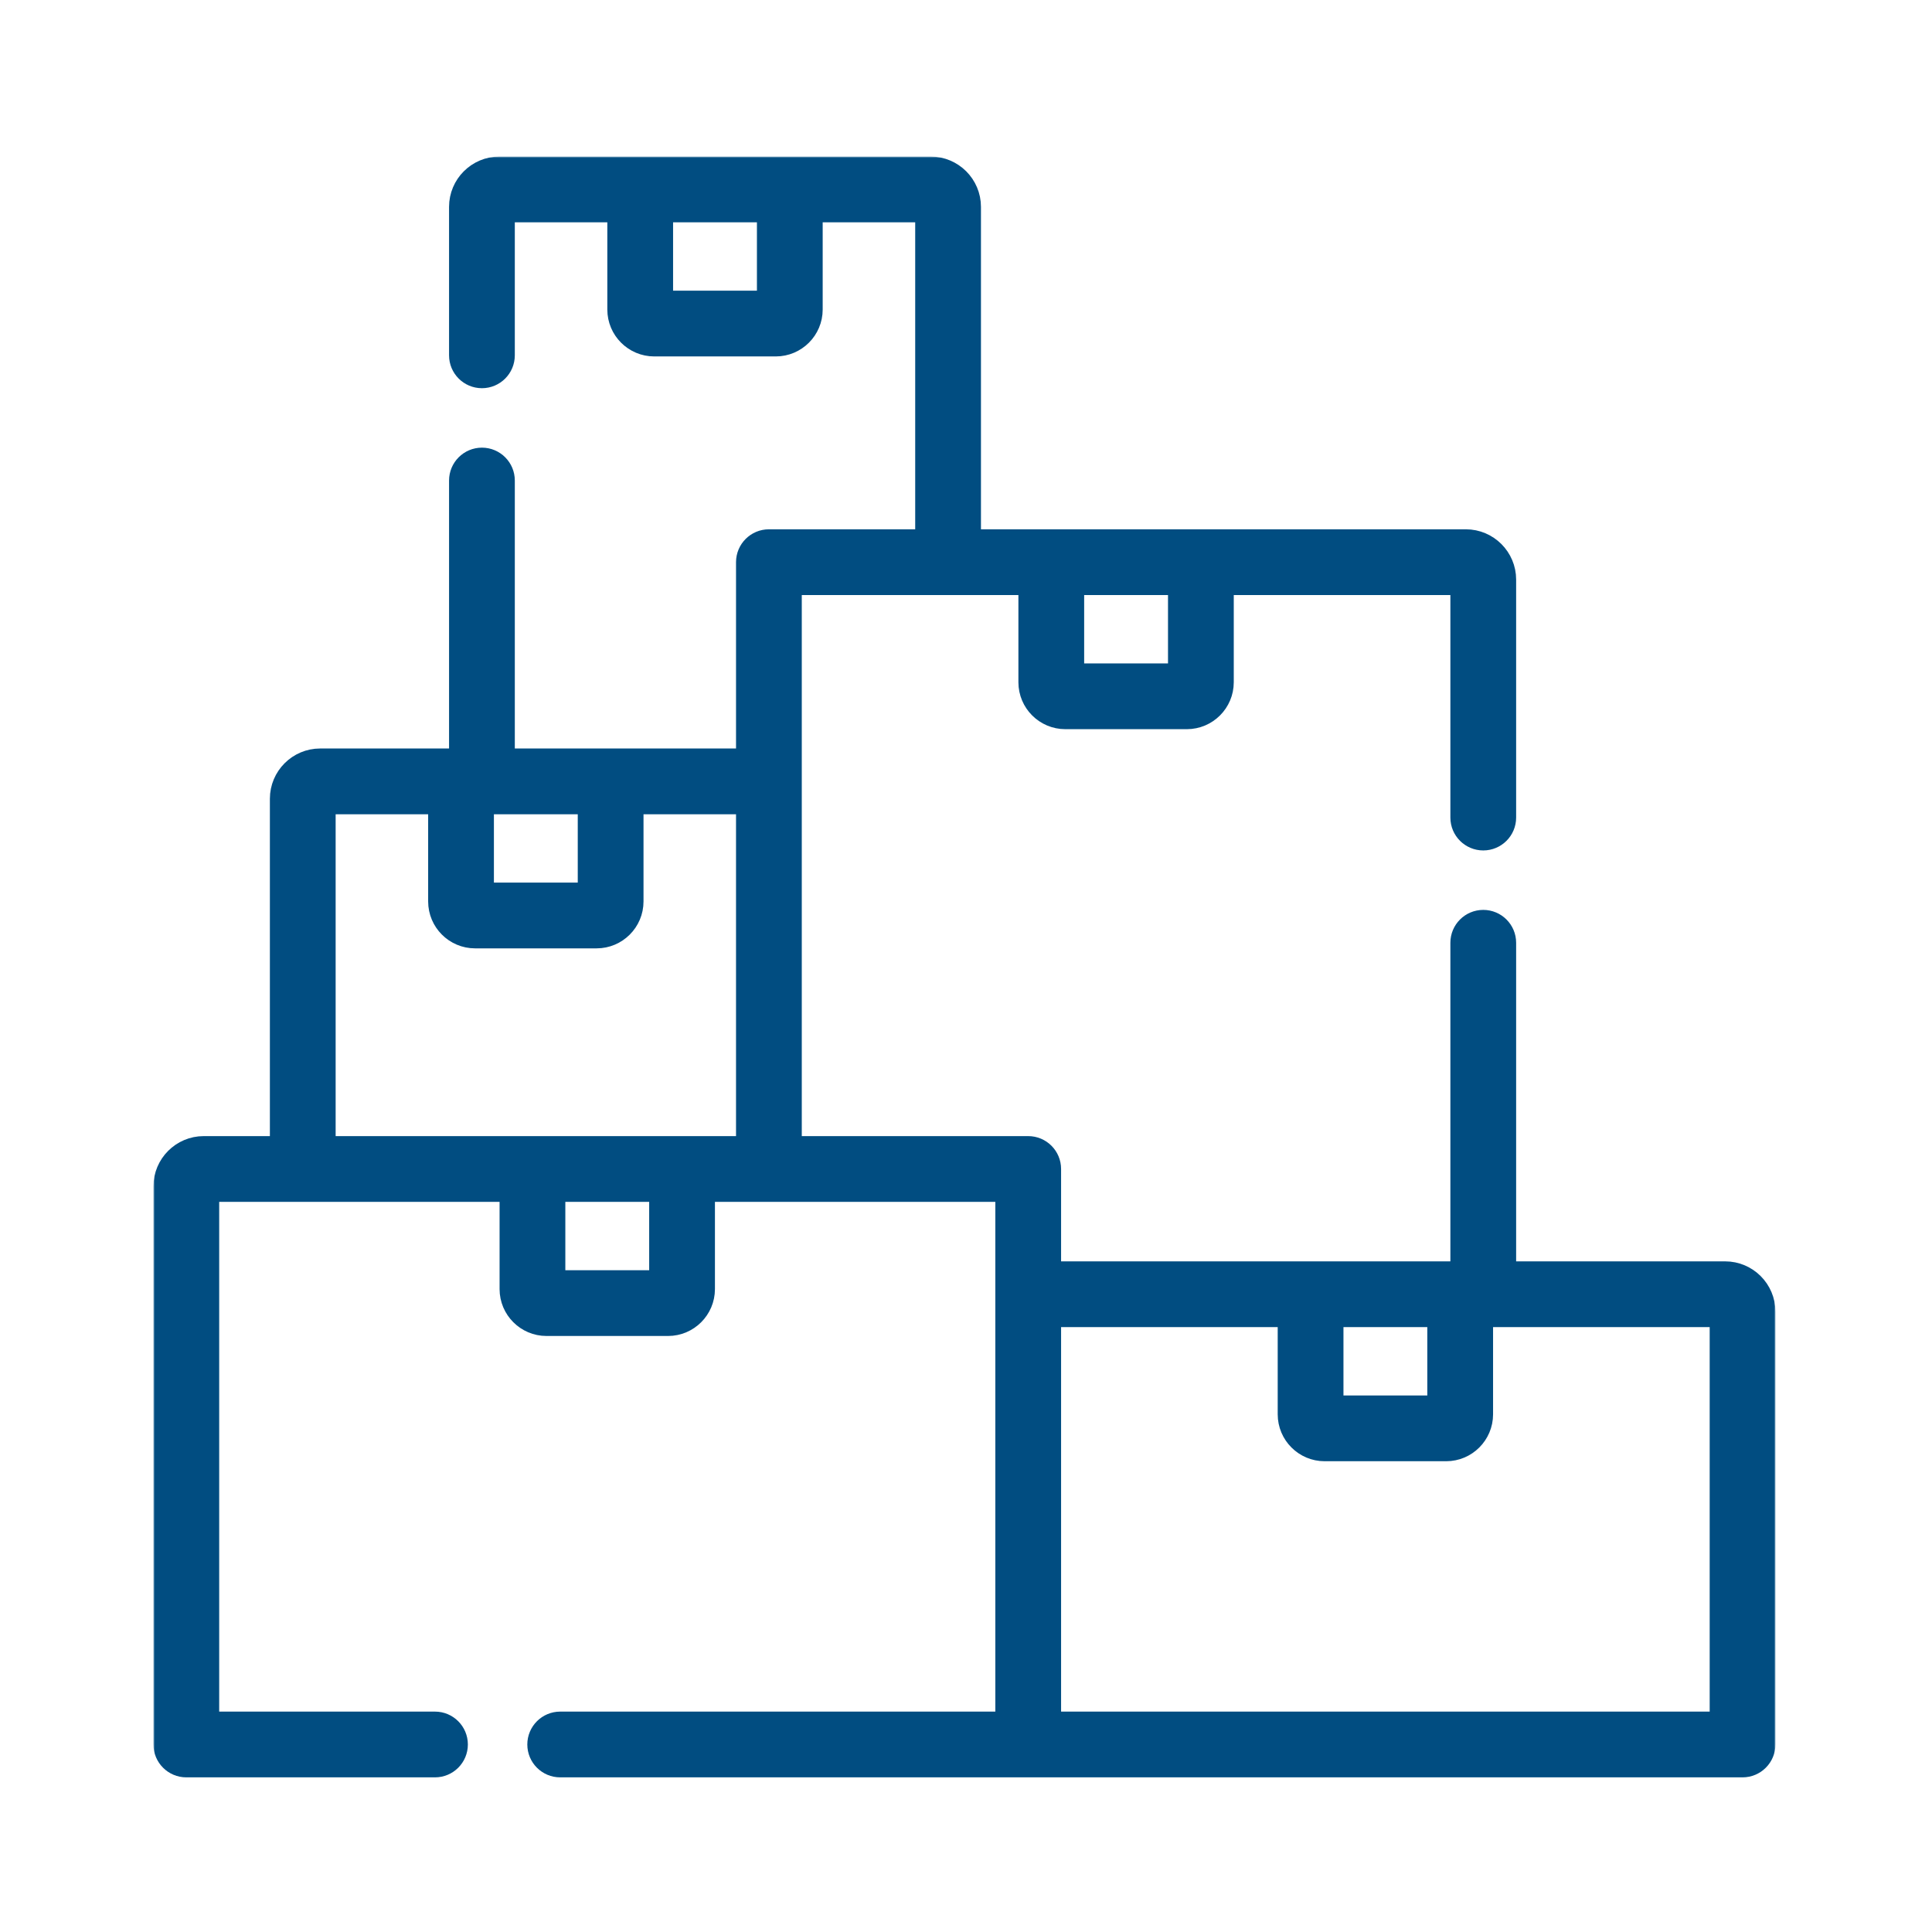 <?xml version="1.0" encoding="UTF-8"?> <svg xmlns="http://www.w3.org/2000/svg" width="617" height="617" viewBox="0 0 617 617" fill="none"> <mask id="path-1-outside-1" maskUnits="userSpaceOnUse" x="49" y="50" width="518" height="518" fill="black"> <rect fill="white" x="49" y="50" width="518" height="518"></rect> <path d="M550.942 405.826H481.19V301.082C481.19 296.939 477.833 293.582 473.69 293.582C469.547 293.582 466.19 296.939 466.19 301.082V405.826C450.83 405.826 352.287 405.826 335.867 405.826V373.326C335.867 369.183 332.51 365.826 328.367 365.826H253.056C253.056 356.604 253.056 202.338 253.056 187.037H328.235V217.891C328.235 224.495 333.607 229.867 340.211 229.867H379.035C385.639 229.867 391.012 224.495 391.012 217.891V187.037H466.191V261.096C466.191 265.239 469.548 268.596 473.691 268.596C477.834 268.596 481.191 265.239 481.191 261.096V185.096C481.191 177.896 475.333 172.037 468.132 172.037C431.318 172.037 344.538 172.037 310.277 172.037V66.059C310.277 58.859 304.419 53 297.218 53H159.468C152.267 53 146.409 58.858 146.409 66.059V113.475C146.409 117.618 149.767 120.975 153.909 120.975C158.051 120.975 161.409 117.618 161.409 113.475V68H196.954V98.854C196.954 105.458 202.326 110.83 208.93 110.83H247.755C254.359 110.83 259.731 105.458 259.731 98.854V68H295.276V172.037H245.557C241.415 172.037 238.057 175.394 238.057 179.537V242.037H161.41V153.461C161.41 149.318 158.052 145.961 153.91 145.961C149.768 145.961 146.41 149.318 146.41 153.461V242.038H102.248C95.047 242.038 89.189 247.895 89.189 255.096V365.826H65.058C57.858 365.826 52 371.684 52 378.885V557.115C52 561.258 55.358 564.615 59.5 564.615H138.916C143.058 564.615 146.416 561.258 146.416 557.115C146.416 552.972 143.058 549.615 138.916 549.615H67V380.826H162.545V411.679C162.545 418.283 167.918 423.656 174.521 423.656H213.345C219.949 423.656 225.321 418.283 225.321 411.679V380.826H320.866V549.615H178.902C174.76 549.615 171.402 552.972 171.402 557.115C171.402 561.258 174.76 564.615 178.902 564.615H556.499C560.642 564.615 563.999 561.258 563.999 557.115V418.885C564 411.685 558.142 405.826 550.942 405.826ZM244.73 95.829H211.954V68.001H244.73V95.829ZM376.011 187.037V214.866H343.235V187.037H376.011ZM154.734 257.038H187.511V284.866H154.734V257.038ZM104.189 257.038H139.734V287.891C139.734 294.495 145.107 299.867 151.71 299.867H190.535C197.139 299.867 202.511 294.495 202.511 287.891V257.038H238.056V365.826C209.065 365.826 128.42 365.826 104.189 365.826V257.038ZM210.321 408.655H177.545V380.826H210.321V408.655ZM458.822 420.826V448.655H426.045V420.826H458.822ZM335.867 549.615V420.826H411.045V451.679C411.045 458.283 416.418 463.656 423.022 463.656H461.846C468.45 463.656 473.823 458.283 473.823 451.679V420.826H549.001V549.615H335.867Z"></path> </mask> <path d="M550.942 405.826H481.19V301.082C481.19 296.939 477.833 293.582 473.69 293.582C469.547 293.582 466.19 296.939 466.19 301.082V405.826C450.83 405.826 352.287 405.826 335.867 405.826V373.326C335.867 369.183 332.51 365.826 328.367 365.826H253.056C253.056 356.604 253.056 202.338 253.056 187.037H328.235V217.891C328.235 224.495 333.607 229.867 340.211 229.867H379.035C385.639 229.867 391.012 224.495 391.012 217.891V187.037H466.191V261.096C466.191 265.239 469.548 268.596 473.691 268.596C477.834 268.596 481.191 265.239 481.191 261.096V185.096C481.191 177.896 475.333 172.037 468.132 172.037C431.318 172.037 344.538 172.037 310.277 172.037V66.059C310.277 58.859 304.419 53 297.218 53H159.468C152.267 53 146.409 58.858 146.409 66.059V113.475C146.409 117.618 149.767 120.975 153.909 120.975C158.051 120.975 161.409 117.618 161.409 113.475V68H196.954V98.854C196.954 105.458 202.326 110.83 208.93 110.83H247.755C254.359 110.83 259.731 105.458 259.731 98.854V68H295.276V172.037H245.557C241.415 172.037 238.057 175.394 238.057 179.537V242.037H161.41V153.461C161.41 149.318 158.052 145.961 153.91 145.961C149.768 145.961 146.41 149.318 146.41 153.461V242.038H102.248C95.047 242.038 89.189 247.895 89.189 255.096V365.826H65.058C57.858 365.826 52 371.684 52 378.885V557.115C52 561.258 55.358 564.615 59.5 564.615H138.916C143.058 564.615 146.416 561.258 146.416 557.115C146.416 552.972 143.058 549.615 138.916 549.615H67V380.826H162.545V411.679C162.545 418.283 167.918 423.656 174.521 423.656H213.345C219.949 423.656 225.321 418.283 225.321 411.679V380.826H320.866V549.615H178.902C174.76 549.615 171.402 552.972 171.402 557.115C171.402 561.258 174.76 564.615 178.902 564.615H556.499C560.642 564.615 563.999 561.258 563.999 557.115V418.885C564 411.685 558.142 405.826 550.942 405.826ZM244.73 95.829H211.954V68.001H244.73V95.829ZM376.011 187.037V214.866H343.235V187.037H376.011ZM154.734 257.038H187.511V284.866H154.734V257.038ZM104.189 257.038H139.734V287.891C139.734 294.495 145.107 299.867 151.71 299.867H190.535C197.139 299.867 202.511 294.495 202.511 287.891V257.038H238.056V365.826C209.065 365.826 128.42 365.826 104.189 365.826V257.038ZM210.321 408.655H177.545V380.826H210.321V408.655ZM458.822 420.826V448.655H426.045V420.826H458.822ZM335.867 549.615V420.826H411.045V451.679C411.045 458.283 416.418 463.656 423.022 463.656H461.846C468.45 463.656 473.823 458.283 473.823 451.679V420.826H549.001V549.615H335.867Z" fill="#014D81"></path> <path d="M550.942 405.826H481.19V301.082C481.19 296.939 477.833 293.582 473.69 293.582C469.547 293.582 466.19 296.939 466.19 301.082V405.826C450.83 405.826 352.287 405.826 335.867 405.826V373.326C335.867 369.183 332.51 365.826 328.367 365.826H253.056C253.056 356.604 253.056 202.338 253.056 187.037H328.235V217.891C328.235 224.495 333.607 229.867 340.211 229.867H379.035C385.639 229.867 391.012 224.495 391.012 217.891V187.037H466.191V261.096C466.191 265.239 469.548 268.596 473.691 268.596C477.834 268.596 481.191 265.239 481.191 261.096V185.096C481.191 177.896 475.333 172.037 468.132 172.037C431.318 172.037 344.538 172.037 310.277 172.037V66.059C310.277 58.859 304.419 53 297.218 53H159.468C152.267 53 146.409 58.858 146.409 66.059V113.475C146.409 117.618 149.767 120.975 153.909 120.975C158.051 120.975 161.409 117.618 161.409 113.475V68H196.954V98.854C196.954 105.458 202.326 110.83 208.93 110.83H247.755C254.359 110.83 259.731 105.458 259.731 98.854V68H295.276V172.037H245.557C241.415 172.037 238.057 175.394 238.057 179.537V242.037H161.41V153.461C161.41 149.318 158.052 145.961 153.91 145.961C149.768 145.961 146.41 149.318 146.41 153.461V242.038H102.248C95.047 242.038 89.189 247.895 89.189 255.096V365.826H65.058C57.858 365.826 52 371.684 52 378.885V557.115C52 561.258 55.358 564.615 59.5 564.615H138.916C143.058 564.615 146.416 561.258 146.416 557.115C146.416 552.972 143.058 549.615 138.916 549.615H67V380.826H162.545V411.679C162.545 418.283 167.918 423.656 174.521 423.656H213.345C219.949 423.656 225.321 418.283 225.321 411.679V380.826H320.866V549.615H178.902C174.76 549.615 171.402 552.972 171.402 557.115C171.402 561.258 174.76 564.615 178.902 564.615H556.499C560.642 564.615 563.999 561.258 563.999 557.115V418.885C564 411.685 558.142 405.826 550.942 405.826ZM244.73 95.829H211.954V68.001H244.73V95.829ZM376.011 187.037V214.866H343.235V187.037H376.011ZM154.734 257.038H187.511V284.866H154.734V257.038ZM104.189 257.038H139.734V287.891C139.734 294.495 145.107 299.867 151.71 299.867H190.535C197.139 299.867 202.511 294.495 202.511 287.891V257.038H238.056V365.826C209.065 365.826 128.42 365.826 104.189 365.826V257.038ZM210.321 408.655H177.545V380.826H210.321V408.655ZM458.822 420.826V448.655H426.045V420.826H458.822ZM335.867 549.615V420.826H411.045V451.679C411.045 458.283 416.418 463.656 423.022 463.656H461.846C468.45 463.656 473.823 458.283 473.823 451.679V420.826H549.001V549.615H335.867Z" stroke="#014D81" stroke-width="6" mask="url(#path-1-outside-1)"></path> </svg> 